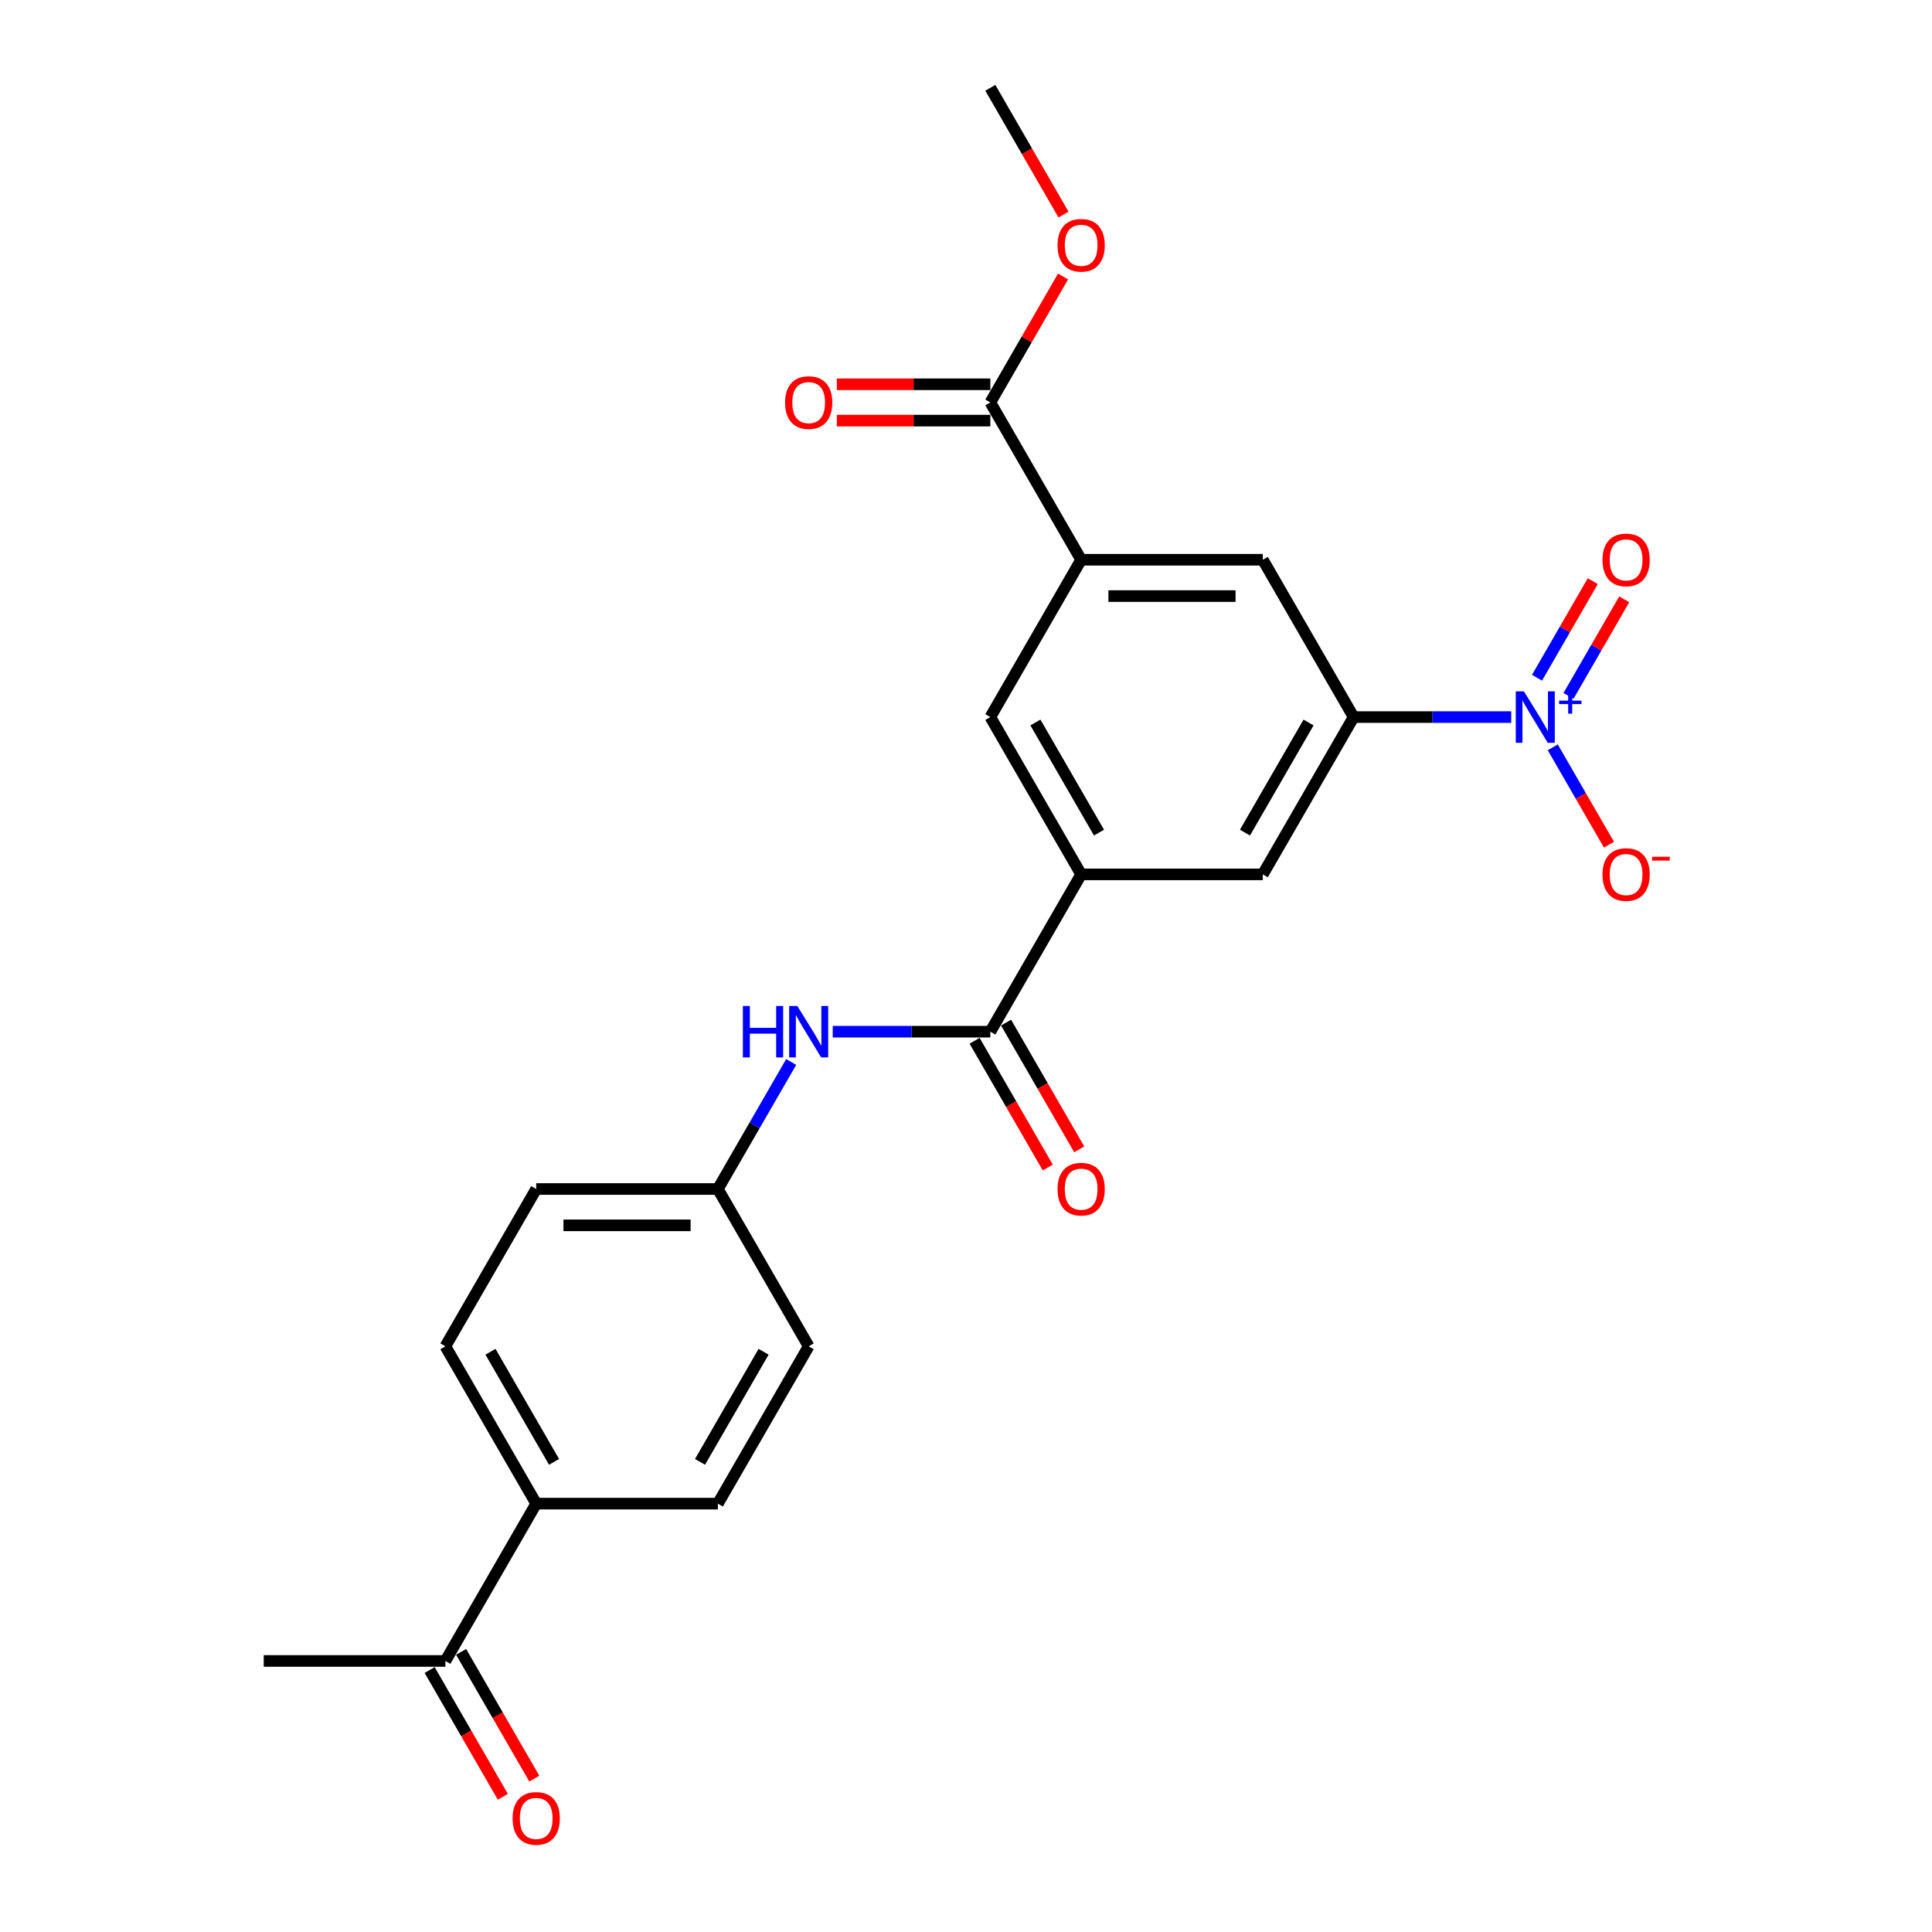 <?xml version='1.0' encoding='iso-8859-1'?>
<svg version='1.1' baseProfile='full'
              xmlns='http://www.w3.org/2000/svg'
                      xmlns:rdkit='http://www.rdkit.org/xml'
                      xmlns:xlink='http://www.w3.org/1999/xlink'
                  xml:space='preserve'
width='1000px' height='1000px' viewBox='0 0 1000 1000'>
<!-- END OF HEADER -->
<rect style='opacity:1.0;fill:#FFFFFF;stroke:none' width='1000' height='1000' x='0' y='0'> </rect>
<path class='bond-0' d='M 782.211,371.155 L 741.424,371.155' style='fill:none;fill-rule:evenodd;stroke:#0000FF;stroke-width:6px;stroke-linecap:butt;stroke-linejoin:miter;stroke-opacity:1' />
<path class='bond-0' d='M 741.424,371.155 L 700.638,371.155' style='fill:none;fill-rule:evenodd;stroke:#000000;stroke-width:6px;stroke-linecap:butt;stroke-linejoin:miter;stroke-opacity:1' />
<path class='bond-9' d='M 803.703,386.819 L 818.252,412.018' style='fill:none;fill-rule:evenodd;stroke:#0000FF;stroke-width:6px;stroke-linecap:butt;stroke-linejoin:miter;stroke-opacity:1' />
<path class='bond-9' d='M 818.252,412.018 L 832.801,437.218' style='fill:none;fill-rule:evenodd;stroke:#FF0000;stroke-width:6px;stroke-linecap:butt;stroke-linejoin:miter;stroke-opacity:1' />
<path class='bond-10' d='M 811.845,360.192 L 826.275,335.199' style='fill:none;fill-rule:evenodd;stroke:#0000FF;stroke-width:6px;stroke-linecap:butt;stroke-linejoin:miter;stroke-opacity:1' />
<path class='bond-10' d='M 826.275,335.199 L 840.704,310.207' style='fill:none;fill-rule:evenodd;stroke:#FF0000;stroke-width:6px;stroke-linecap:butt;stroke-linejoin:miter;stroke-opacity:1' />
<path class='bond-10' d='M 795.56,350.79 L 809.99,325.797' style='fill:none;fill-rule:evenodd;stroke:#0000FF;stroke-width:6px;stroke-linecap:butt;stroke-linejoin:miter;stroke-opacity:1' />
<path class='bond-10' d='M 809.99,325.797 L 824.419,300.805' style='fill:none;fill-rule:evenodd;stroke:#FF0000;stroke-width:6px;stroke-linecap:butt;stroke-linejoin:miter;stroke-opacity:1' />
<path class='bond-6' d='M 700.638,371.155 L 653.627,452.58' style='fill:none;fill-rule:evenodd;stroke:#000000;stroke-width:6px;stroke-linecap:butt;stroke-linejoin:miter;stroke-opacity:1' />
<path class='bond-6' d='M 677.301,373.966 L 644.394,430.964' style='fill:none;fill-rule:evenodd;stroke:#000000;stroke-width:6px;stroke-linecap:butt;stroke-linejoin:miter;stroke-opacity:1' />
<path class='bond-7' d='M 700.638,371.155 L 653.627,289.73' style='fill:none;fill-rule:evenodd;stroke:#000000;stroke-width:6px;stroke-linecap:butt;stroke-linejoin:miter;stroke-opacity:1' />
<path class='bond-1' d='M 512.595,534.005 L 559.605,452.58' style='fill:none;fill-rule:evenodd;stroke:#000000;stroke-width:6px;stroke-linecap:butt;stroke-linejoin:miter;stroke-opacity:1' />
<path class='bond-5' d='M 512.595,534.005 L 471.808,534.005' style='fill:none;fill-rule:evenodd;stroke:#000000;stroke-width:6px;stroke-linecap:butt;stroke-linejoin:miter;stroke-opacity:1' />
<path class='bond-5' d='M 471.808,534.005 L 431.022,534.005' style='fill:none;fill-rule:evenodd;stroke:#0000FF;stroke-width:6px;stroke-linecap:butt;stroke-linejoin:miter;stroke-opacity:1' />
<path class='bond-13' d='M 504.452,538.706 L 523.392,571.511' style='fill:none;fill-rule:evenodd;stroke:#000000;stroke-width:6px;stroke-linecap:butt;stroke-linejoin:miter;stroke-opacity:1' />
<path class='bond-13' d='M 523.392,571.511 L 542.332,604.317' style='fill:none;fill-rule:evenodd;stroke:#FF0000;stroke-width:6px;stroke-linecap:butt;stroke-linejoin:miter;stroke-opacity:1' />
<path class='bond-13' d='M 520.737,529.304 L 539.677,562.109' style='fill:none;fill-rule:evenodd;stroke:#000000;stroke-width:6px;stroke-linecap:butt;stroke-linejoin:miter;stroke-opacity:1' />
<path class='bond-13' d='M 539.677,562.109 L 558.617,594.914' style='fill:none;fill-rule:evenodd;stroke:#FF0000;stroke-width:6px;stroke-linecap:butt;stroke-linejoin:miter;stroke-opacity:1' />
<path class='bond-2' d='M 559.605,452.58 L 653.627,452.58' style='fill:none;fill-rule:evenodd;stroke:#000000;stroke-width:6px;stroke-linecap:butt;stroke-linejoin:miter;stroke-opacity:1' />
<path class='bond-24' d='M 559.605,452.58 L 512.595,371.155' style='fill:none;fill-rule:evenodd;stroke:#000000;stroke-width:6px;stroke-linecap:butt;stroke-linejoin:miter;stroke-opacity:1' />
<path class='bond-24' d='M 568.839,430.964 L 535.931,373.966' style='fill:none;fill-rule:evenodd;stroke:#000000;stroke-width:6px;stroke-linecap:butt;stroke-linejoin:miter;stroke-opacity:1' />
<path class='bond-3' d='M 559.605,289.73 L 653.627,289.73' style='fill:none;fill-rule:evenodd;stroke:#000000;stroke-width:6px;stroke-linecap:butt;stroke-linejoin:miter;stroke-opacity:1' />
<path class='bond-3' d='M 573.709,308.534 L 639.524,308.534' style='fill:none;fill-rule:evenodd;stroke:#000000;stroke-width:6px;stroke-linecap:butt;stroke-linejoin:miter;stroke-opacity:1' />
<path class='bond-4' d='M 559.605,289.73 L 512.595,208.305' style='fill:none;fill-rule:evenodd;stroke:#000000;stroke-width:6px;stroke-linecap:butt;stroke-linejoin:miter;stroke-opacity:1' />
<path class='bond-8' d='M 559.605,289.73 L 512.595,371.155' style='fill:none;fill-rule:evenodd;stroke:#000000;stroke-width:6px;stroke-linecap:butt;stroke-linejoin:miter;stroke-opacity:1' />
<path class='bond-14' d='M 512.595,198.903 L 472.871,198.903' style='fill:none;fill-rule:evenodd;stroke:#000000;stroke-width:6px;stroke-linecap:butt;stroke-linejoin:miter;stroke-opacity:1' />
<path class='bond-14' d='M 472.871,198.903 L 433.146,198.903' style='fill:none;fill-rule:evenodd;stroke:#FF0000;stroke-width:6px;stroke-linecap:butt;stroke-linejoin:miter;stroke-opacity:1' />
<path class='bond-14' d='M 512.595,217.707 L 472.871,217.707' style='fill:none;fill-rule:evenodd;stroke:#000000;stroke-width:6px;stroke-linecap:butt;stroke-linejoin:miter;stroke-opacity:1' />
<path class='bond-14' d='M 472.871,217.707 L 433.146,217.707' style='fill:none;fill-rule:evenodd;stroke:#FF0000;stroke-width:6px;stroke-linecap:butt;stroke-linejoin:miter;stroke-opacity:1' />
<path class='bond-19' d='M 512.595,208.305 L 531.415,175.706' style='fill:none;fill-rule:evenodd;stroke:#000000;stroke-width:6px;stroke-linecap:butt;stroke-linejoin:miter;stroke-opacity:1' />
<path class='bond-19' d='M 531.415,175.706 L 550.236,143.108' style='fill:none;fill-rule:evenodd;stroke:#FF0000;stroke-width:6px;stroke-linecap:butt;stroke-linejoin:miter;stroke-opacity:1' />
<path class='bond-16' d='M 409.529,549.669 L 390.546,582.549' style='fill:none;fill-rule:evenodd;stroke:#0000FF;stroke-width:6px;stroke-linecap:butt;stroke-linejoin:miter;stroke-opacity:1' />
<path class='bond-16' d='M 390.546,582.549 L 371.562,615.43' style='fill:none;fill-rule:evenodd;stroke:#000000;stroke-width:6px;stroke-linecap:butt;stroke-linejoin:miter;stroke-opacity:1' />
<path class='bond-11' d='M 230.53,859.705 L 277.541,778.28' style='fill:none;fill-rule:evenodd;stroke:#000000;stroke-width:6px;stroke-linecap:butt;stroke-linejoin:miter;stroke-opacity:1' />
<path class='bond-15' d='M 222.387,864.406 L 241.328,897.211' style='fill:none;fill-rule:evenodd;stroke:#000000;stroke-width:6px;stroke-linecap:butt;stroke-linejoin:miter;stroke-opacity:1' />
<path class='bond-15' d='M 241.328,897.211 L 260.268,930.017' style='fill:none;fill-rule:evenodd;stroke:#FF0000;stroke-width:6px;stroke-linecap:butt;stroke-linejoin:miter;stroke-opacity:1' />
<path class='bond-15' d='M 238.672,855.004 L 257.613,887.809' style='fill:none;fill-rule:evenodd;stroke:#000000;stroke-width:6px;stroke-linecap:butt;stroke-linejoin:miter;stroke-opacity:1' />
<path class='bond-15' d='M 257.613,887.809 L 276.553,920.615' style='fill:none;fill-rule:evenodd;stroke:#FF0000;stroke-width:6px;stroke-linecap:butt;stroke-linejoin:miter;stroke-opacity:1' />
<path class='bond-22' d='M 230.53,859.705 L 136.508,859.705' style='fill:none;fill-rule:evenodd;stroke:#000000;stroke-width:6px;stroke-linecap:butt;stroke-linejoin:miter;stroke-opacity:1' />
<path class='bond-12' d='M 277.541,778.28 L 230.53,696.855' style='fill:none;fill-rule:evenodd;stroke:#000000;stroke-width:6px;stroke-linecap:butt;stroke-linejoin:miter;stroke-opacity:1' />
<path class='bond-12' d='M 286.774,756.664 L 253.867,699.667' style='fill:none;fill-rule:evenodd;stroke:#000000;stroke-width:6px;stroke-linecap:butt;stroke-linejoin:miter;stroke-opacity:1' />
<path class='bond-25' d='M 277.541,778.28 L 371.562,778.28' style='fill:none;fill-rule:evenodd;stroke:#000000;stroke-width:6px;stroke-linecap:butt;stroke-linejoin:miter;stroke-opacity:1' />
<path class='bond-20' d='M 371.562,615.43 L 418.573,696.855' style='fill:none;fill-rule:evenodd;stroke:#000000;stroke-width:6px;stroke-linecap:butt;stroke-linejoin:miter;stroke-opacity:1' />
<path class='bond-21' d='M 371.562,615.43 L 277.541,615.43' style='fill:none;fill-rule:evenodd;stroke:#000000;stroke-width:6px;stroke-linecap:butt;stroke-linejoin:miter;stroke-opacity:1' />
<path class='bond-21' d='M 357.459,634.234 L 291.644,634.234' style='fill:none;fill-rule:evenodd;stroke:#000000;stroke-width:6px;stroke-linecap:butt;stroke-linejoin:miter;stroke-opacity:1' />
<path class='bond-17' d='M 230.53,696.855 L 277.541,615.43' style='fill:none;fill-rule:evenodd;stroke:#000000;stroke-width:6px;stroke-linecap:butt;stroke-linejoin:miter;stroke-opacity:1' />
<path class='bond-18' d='M 371.562,778.28 L 418.573,696.855' style='fill:none;fill-rule:evenodd;stroke:#000000;stroke-width:6px;stroke-linecap:butt;stroke-linejoin:miter;stroke-opacity:1' />
<path class='bond-18' d='M 362.329,756.664 L 395.236,699.667' style='fill:none;fill-rule:evenodd;stroke:#000000;stroke-width:6px;stroke-linecap:butt;stroke-linejoin:miter;stroke-opacity:1' />
<path class='bond-23' d='M 550.475,111.065 L 531.535,78.26' style='fill:none;fill-rule:evenodd;stroke:#FF0000;stroke-width:6px;stroke-linecap:butt;stroke-linejoin:miter;stroke-opacity:1' />
<path class='bond-23' d='M 531.535,78.26 L 512.595,45.455' style='fill:none;fill-rule:evenodd;stroke:#000000;stroke-width:6px;stroke-linecap:butt;stroke-linejoin:miter;stroke-opacity:1' />
<path  class='atom-0' d='M 788.774 357.841
L 797.499 371.945
Q 798.364 373.336, 799.755 375.856
Q 801.147 378.376, 801.222 378.526
L 801.222 357.841
L 804.757 357.841
L 804.757 384.468
L 801.109 384.468
L 791.745 369.049
Q 790.654 367.243, 789.488 365.175
Q 788.36 363.107, 788.021 362.467
L 788.021 384.468
L 784.561 384.468
L 784.561 357.841
L 788.774 357.841
' fill='#0000FF'/>
<path  class='atom-0' d='M 806.991 362.641
L 811.682 362.641
L 811.682 357.701
L 813.767 357.701
L 813.767 362.641
L 818.583 362.641
L 818.583 364.428
L 813.767 364.428
L 813.767 369.392
L 811.682 369.392
L 811.682 364.428
L 806.991 364.428
L 806.991 362.641
' fill='#0000FF'/>
<path  class='atom-6' d='M 384.518 520.691
L 388.129 520.691
L 388.129 532.012
L 401.743 532.012
L 401.743 520.691
L 405.354 520.691
L 405.354 547.318
L 401.743 547.318
L 401.743 535.02
L 388.129 535.02
L 388.129 547.318
L 384.518 547.318
L 384.518 520.691
' fill='#0000FF'/>
<path  class='atom-6' d='M 412.687 520.691
L 421.413 534.795
Q 422.278 536.186, 423.669 538.706
Q 425.061 541.226, 425.136 541.376
L 425.136 520.691
L 428.671 520.691
L 428.671 547.318
L 425.023 547.318
L 415.658 531.899
Q 414.568 530.094, 413.402 528.025
Q 412.274 525.957, 411.935 525.317
L 411.935 547.318
L 408.475 547.318
L 408.475 520.691
L 412.687 520.691
' fill='#0000FF'/>
<path  class='atom-10' d='M 829.447 452.655
Q 829.447 446.262, 832.606 442.689
Q 835.766 439.116, 841.67 439.116
Q 847.575 439.116, 850.734 442.689
Q 853.893 446.262, 853.893 452.655
Q 853.893 459.124, 850.696 462.809
Q 847.499 466.457, 841.67 466.457
Q 835.803 466.457, 832.606 462.809
Q 829.447 459.161, 829.447 452.655
M 841.67 463.449
Q 845.732 463.449, 847.913 460.741
Q 850.132 457.995, 850.132 452.655
Q 850.132 447.427, 847.913 444.795
Q 845.732 442.125, 841.67 442.125
Q 837.608 442.125, 835.389 444.757
Q 833.208 447.39, 833.208 452.655
Q 833.208 458.033, 835.389 460.741
Q 837.608 463.449, 841.67 463.449
' fill='#FF0000'/>
<path  class='atom-10' d='M 855.134 443.462
L 864.244 443.462
L 864.244 445.448
L 855.134 445.448
L 855.134 443.462
' fill='#FF0000'/>
<path  class='atom-11' d='M 829.447 289.805
Q 829.447 283.411, 832.606 279.839
Q 835.766 276.266, 841.67 276.266
Q 847.575 276.266, 850.734 279.839
Q 853.893 283.411, 853.893 289.805
Q 853.893 296.274, 850.696 299.959
Q 847.499 303.607, 841.67 303.607
Q 835.803 303.607, 832.606 299.959
Q 829.447 296.311, 829.447 289.805
M 841.67 300.599
Q 845.732 300.599, 847.913 297.891
Q 850.132 295.145, 850.132 289.805
Q 850.132 284.577, 847.913 281.945
Q 845.732 279.275, 841.67 279.275
Q 837.608 279.275, 835.389 281.907
Q 833.208 284.54, 833.208 289.805
Q 833.208 295.183, 835.389 297.891
Q 837.608 300.599, 841.67 300.599
' fill='#FF0000'/>
<path  class='atom-14' d='M 547.383 615.505
Q 547.383 609.112, 550.542 605.539
Q 553.701 601.966, 559.605 601.966
Q 565.51 601.966, 568.669 605.539
Q 571.828 609.112, 571.828 615.505
Q 571.828 621.974, 568.631 625.659
Q 565.435 629.308, 559.605 629.308
Q 553.738 629.308, 550.542 625.659
Q 547.383 622.011, 547.383 615.505
M 559.605 626.299
Q 563.667 626.299, 565.848 623.591
Q 568.067 620.846, 568.067 615.505
Q 568.067 610.278, 565.848 607.645
Q 563.667 604.975, 559.605 604.975
Q 555.544 604.975, 553.325 607.607
Q 551.143 610.24, 551.143 615.505
Q 551.143 620.883, 553.325 623.591
Q 555.544 626.299, 559.605 626.299
' fill='#FF0000'/>
<path  class='atom-15' d='M 406.35 208.38
Q 406.35 201.986, 409.509 198.414
Q 412.669 194.841, 418.573 194.841
Q 424.478 194.841, 427.637 198.414
Q 430.796 201.986, 430.796 208.38
Q 430.796 214.849, 427.599 218.534
Q 424.402 222.182, 418.573 222.182
Q 412.706 222.182, 409.509 218.534
Q 406.35 214.886, 406.35 208.38
M 418.573 219.174
Q 422.635 219.174, 424.816 216.466
Q 427.035 213.72, 427.035 208.38
Q 427.035 203.152, 424.816 200.52
Q 422.635 197.849, 418.573 197.849
Q 414.511 197.849, 412.292 200.482
Q 410.111 203.115, 410.111 208.38
Q 410.111 213.758, 412.292 216.466
Q 414.511 219.174, 418.573 219.174
' fill='#FF0000'/>
<path  class='atom-16' d='M 265.318 941.205
Q 265.318 934.812, 268.477 931.239
Q 271.636 927.666, 277.541 927.666
Q 283.445 927.666, 286.604 931.239
Q 289.764 934.812, 289.764 941.205
Q 289.764 947.674, 286.567 951.36
Q 283.37 955.008, 277.541 955.008
Q 271.674 955.008, 268.477 951.36
Q 265.318 947.712, 265.318 941.205
M 277.541 951.999
Q 281.602 951.999, 283.784 949.291
Q 286.003 946.546, 286.003 941.205
Q 286.003 935.978, 283.784 933.345
Q 281.602 930.675, 277.541 930.675
Q 273.479 930.675, 271.26 933.308
Q 269.079 935.94, 269.079 941.205
Q 269.079 946.583, 271.26 949.291
Q 273.479 951.999, 277.541 951.999
' fill='#FF0000'/>
<path  class='atom-20' d='M 547.383 126.955
Q 547.383 120.561, 550.542 116.989
Q 553.701 113.416, 559.605 113.416
Q 565.51 113.416, 568.669 116.989
Q 571.828 120.561, 571.828 126.955
Q 571.828 133.424, 568.631 137.109
Q 565.435 140.757, 559.605 140.757
Q 553.738 140.757, 550.542 137.109
Q 547.383 133.461, 547.383 126.955
M 559.605 137.748
Q 563.667 137.748, 565.848 135.041
Q 568.067 132.295, 568.067 126.955
Q 568.067 121.727, 565.848 119.095
Q 563.667 116.424, 559.605 116.424
Q 555.544 116.424, 553.325 119.057
Q 551.143 121.69, 551.143 126.955
Q 551.143 132.333, 553.325 135.041
Q 555.544 137.748, 559.605 137.748
' fill='#FF0000'/>
</svg>
